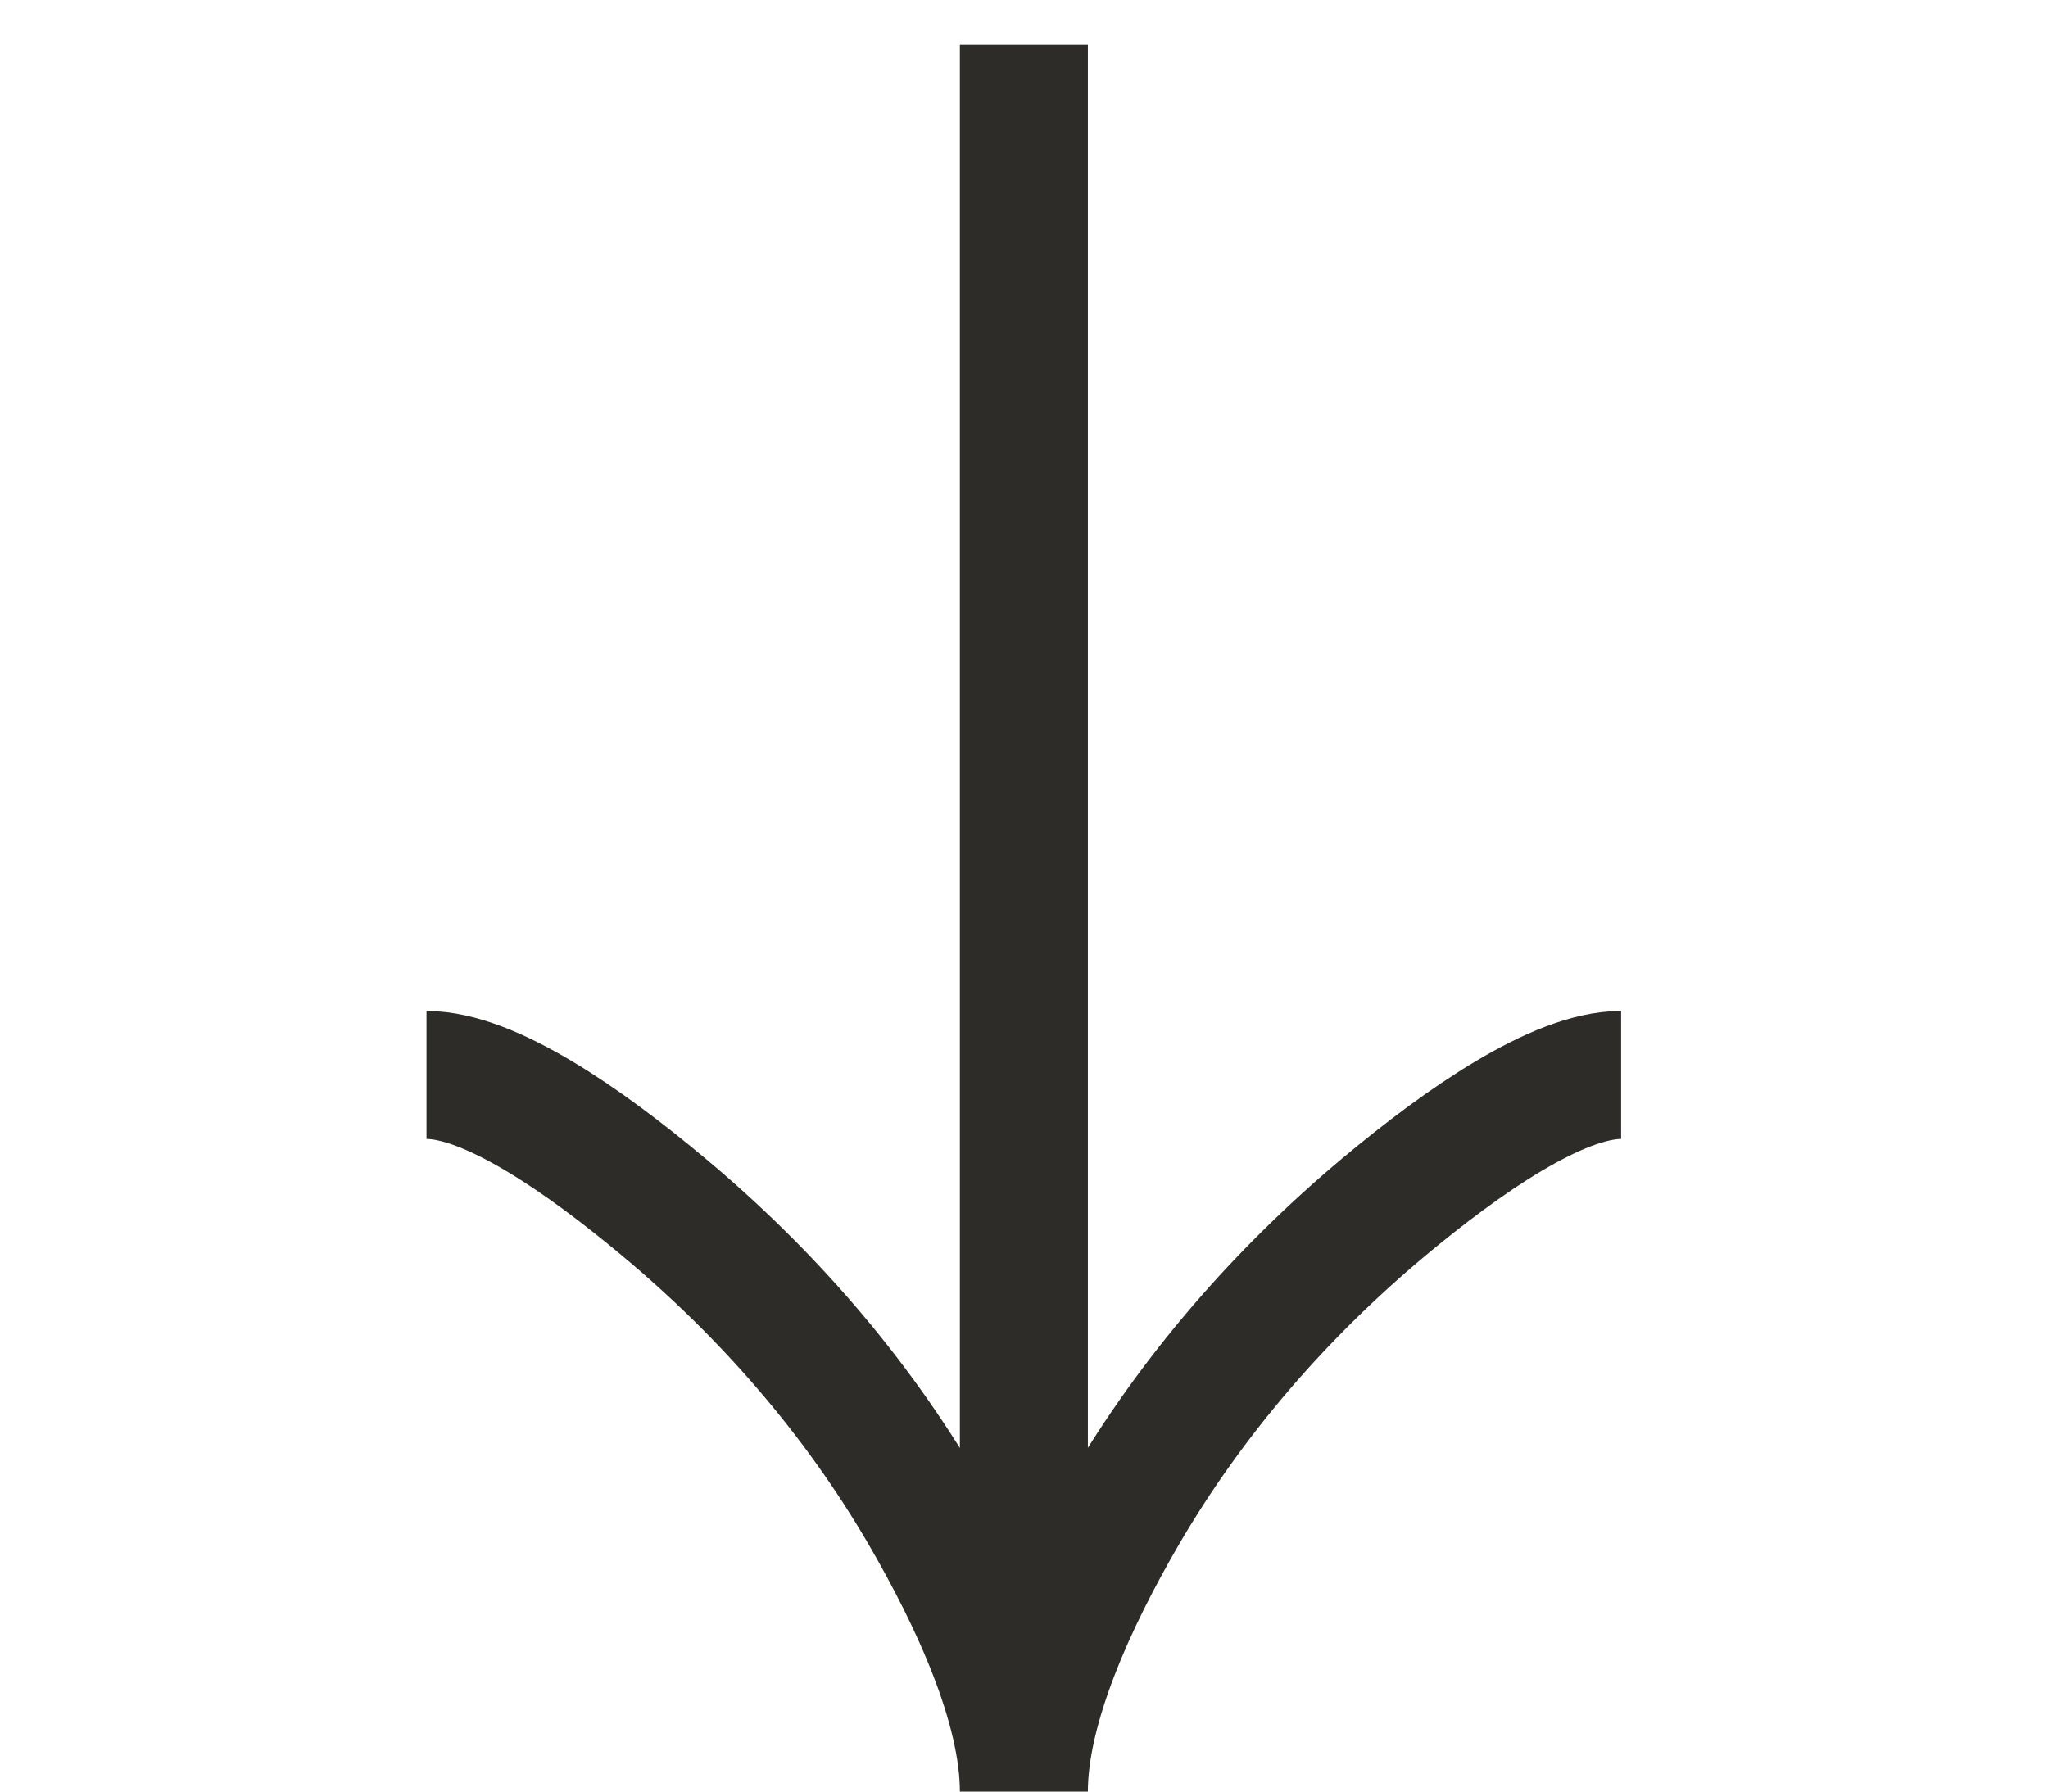 <?xml version="1.0" encoding="UTF-8"?> <svg xmlns="http://www.w3.org/2000/svg" width="16" height="14" viewBox="0 0 16 14" fill="none"><g clip-path="url(#clip0_2652_32)"><path d="M3.332 8.4C3.827 8.4 4.565 8.913 5.185 9.432C5.985 10.1 6.683 10.898 7.216 11.813C7.615 12.499 7.999 13.331 7.999 14M7.999 14C7.999 13.331 8.382 12.498 8.781 11.813C9.315 10.898 10.013 10.1 10.811 9.432C11.432 8.913 12.172 8.4 12.665 8.4M7.999 14L7.999 0.35" stroke="#2E2C29"></path></g><defs><clipPath id="clip0_2652_32"><rect width="16" height="14" fill="white" transform="matrix(1 0 0 -1 0 14)"></rect></clipPath></defs></svg> 